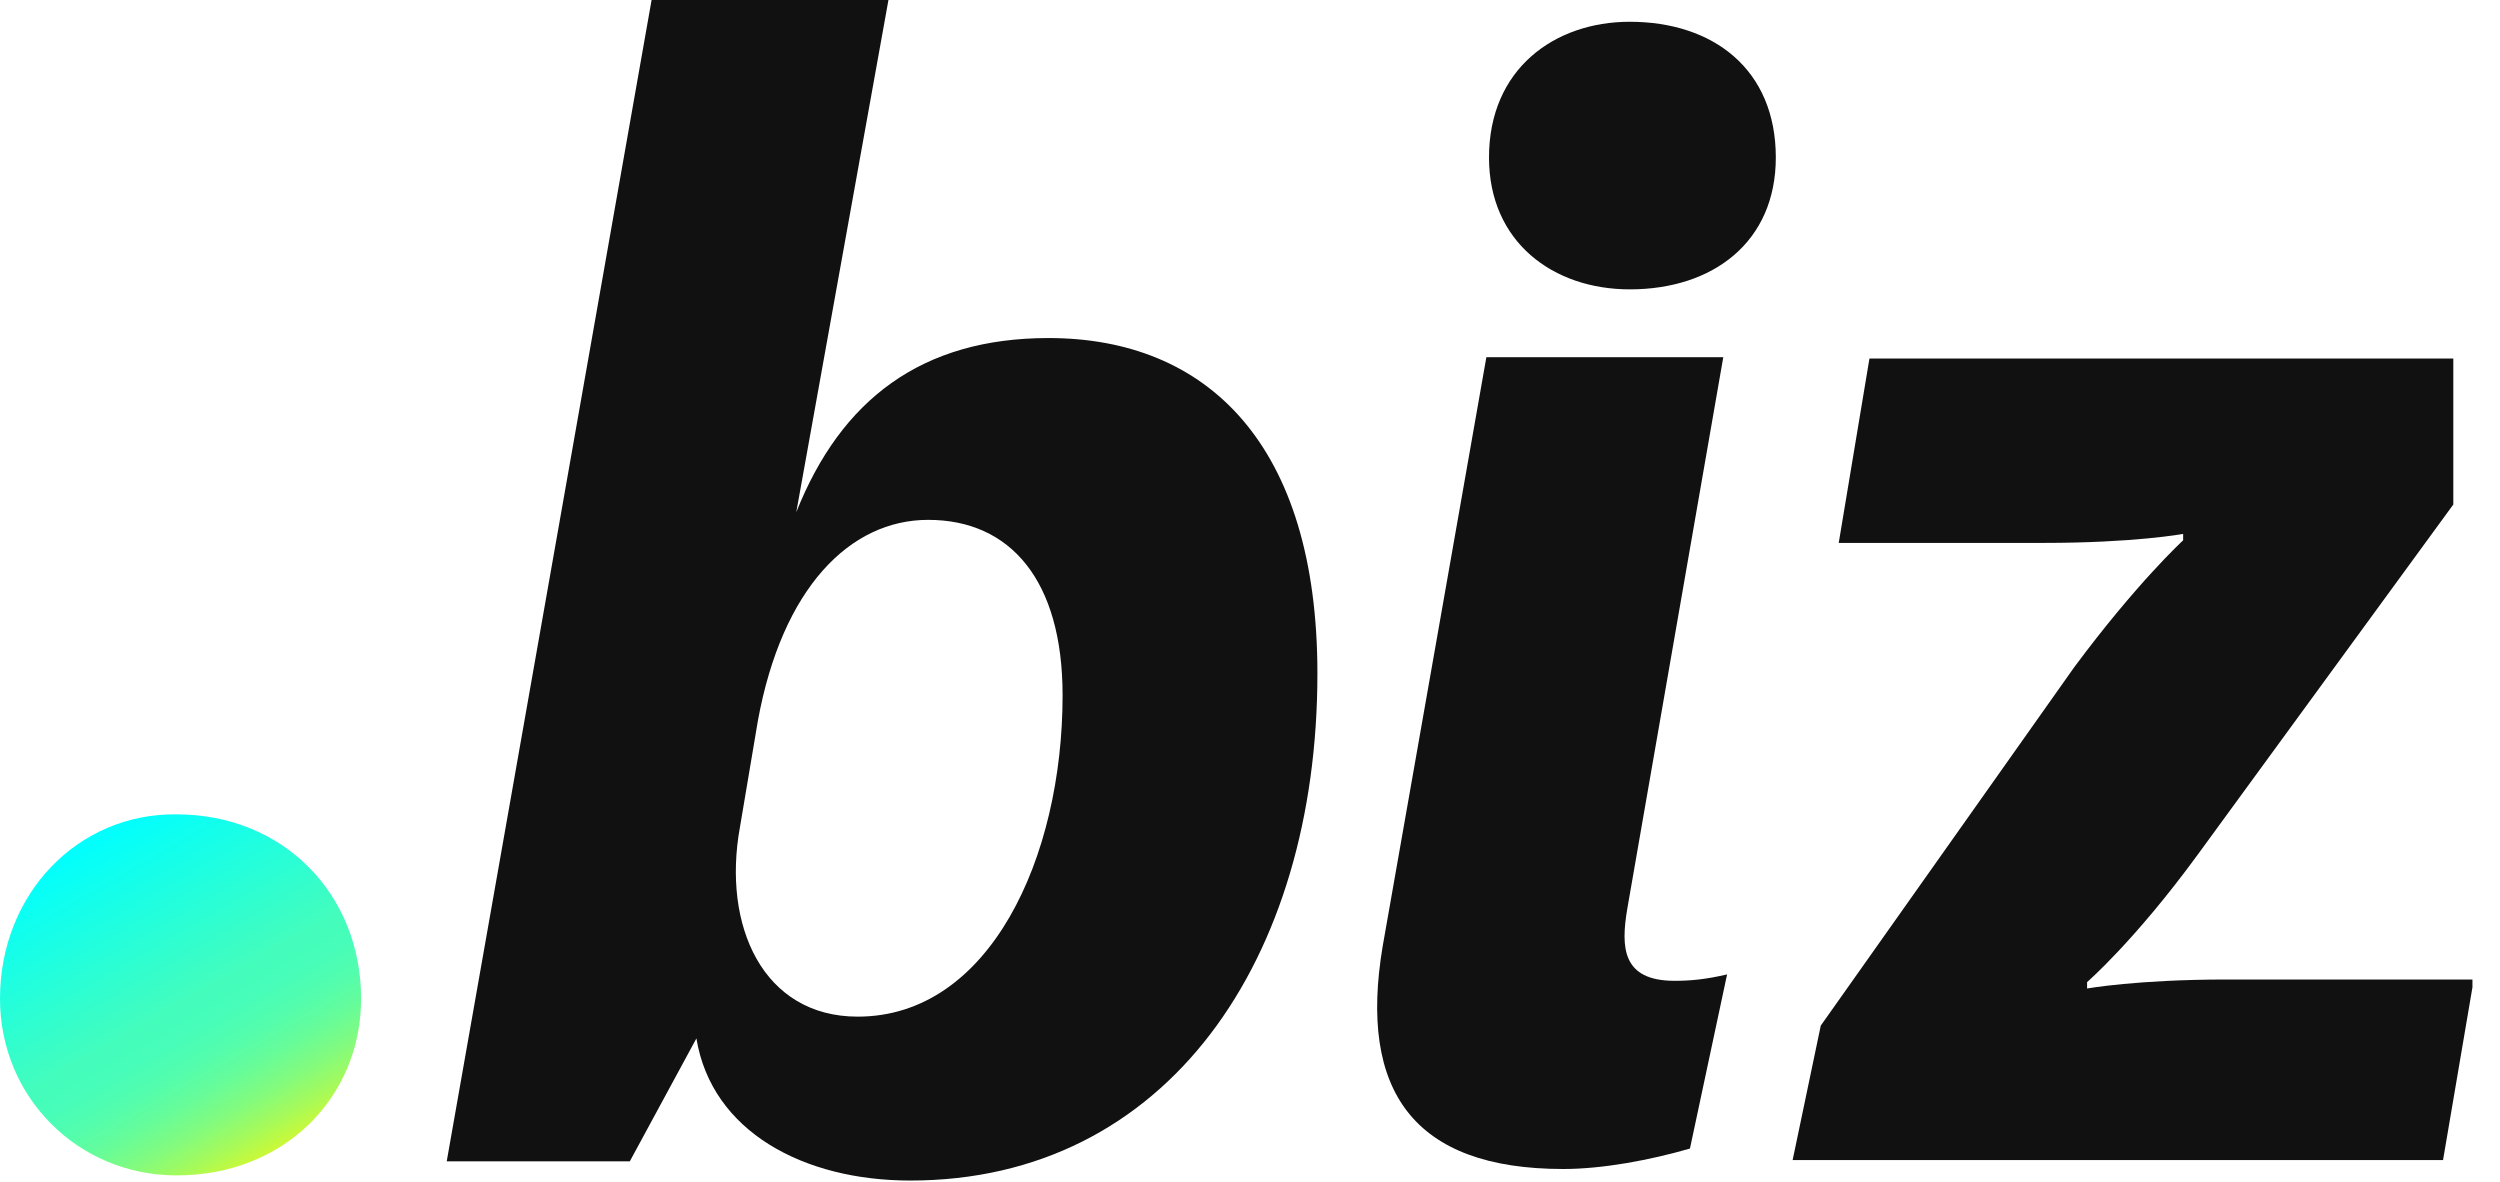 <svg width="55" height="26" viewBox="0 0 55 26" fill="none" xmlns="http://www.w3.org/2000/svg">
<g clip-path="url(#clip0_15350_120832)">
<path d="M13.856 25.549H12.11H9.828L14.335 0H19.546L17.518 11.268C18.504 8.789 20.279 7.437 23.068 7.437C26.561 7.437 28.983 9.775 28.983 14.817C28.983 21.099 25.687 25.972 20.025 25.972C17.687 25.972 15.659 24.901 15.321 22.845L13.856 25.549ZM16.279 18.197C15.884 20.366 16.786 22.366 18.87 22.366C21.772 22.366 23.377 18.873 23.377 15.296C23.377 12.761 22.223 11.437 20.42 11.437C18.701 11.437 17.208 12.93 16.673 15.859L16.279 18.197Z" fill="#111111"/>
<path d="M0 21.972C0 24.141 1.718 25.859 3.887 25.859C6.254 25.859 7.944 24.141 7.944 21.972C7.944 19.662 6.225 17.916 3.887 17.916C1.718 17.887 0 19.662 0 21.972Z" fill="url(#paint0_linear_15350_120832)"/>
<path d="M35.799 20C35.658 20.845 35.686 21.578 36.841 21.578C37.179 21.578 37.517 21.549 37.996 21.437L37.179 25.268C36.306 25.521 35.264 25.718 34.391 25.718C31.095 25.718 29.884 24 30.419 20.817L32.7 7.859H37.912L35.799 20Z" fill="#111111"/>
<path d="M48.339 18.817C46.959 20.704 45.916 21.606 45.916 21.606V21.747C45.916 21.747 47.015 21.549 48.987 21.549H54.423L53.747 25.521H39.438L40.057 22.563L45.635 14.676C47.015 12.817 48.029 11.887 48.029 11.887V11.746C48.029 11.746 46.959 11.944 44.959 11.944H40.452L41.128 7.887H53.973V11.099L48.339 18.817Z" fill="#111111"/>
<path d="M35.856 0.479C37.687 0.479 39.068 1.521 39.068 3.465C39.068 5.324 37.687 6.366 35.856 6.366C34.166 6.366 32.758 5.324 32.758 3.465C32.758 1.521 34.194 0.479 35.856 0.479Z" fill="#111111"/>
</g>
<defs>
<linearGradient id="paint0_linear_15350_120832" x1="1.96" y1="18.428" x2="6.024" y2="25.468" gradientUnits="userSpaceOnUse">
<stop offset="0.001" stop-color="#00FFFE"/>
<stop offset="0.512" stop-color="#43FDBD"/>
<stop offset="0.593" stop-color="#47FDB9"/>
<stop offset="0.674" stop-color="#53FDAD"/>
<stop offset="0.755" stop-color="#67FC99"/>
<stop offset="0.837" stop-color="#83FB7D"/>
<stop offset="0.917" stop-color="#A7FA59"/>
<stop offset="0.986" stop-color="#CCF935"/>
</linearGradient>
<clipPath id="clip0_15350_120832">
<rect width="54.394" height="26" fill="white"/>
</clipPath>
</defs>
</svg>

